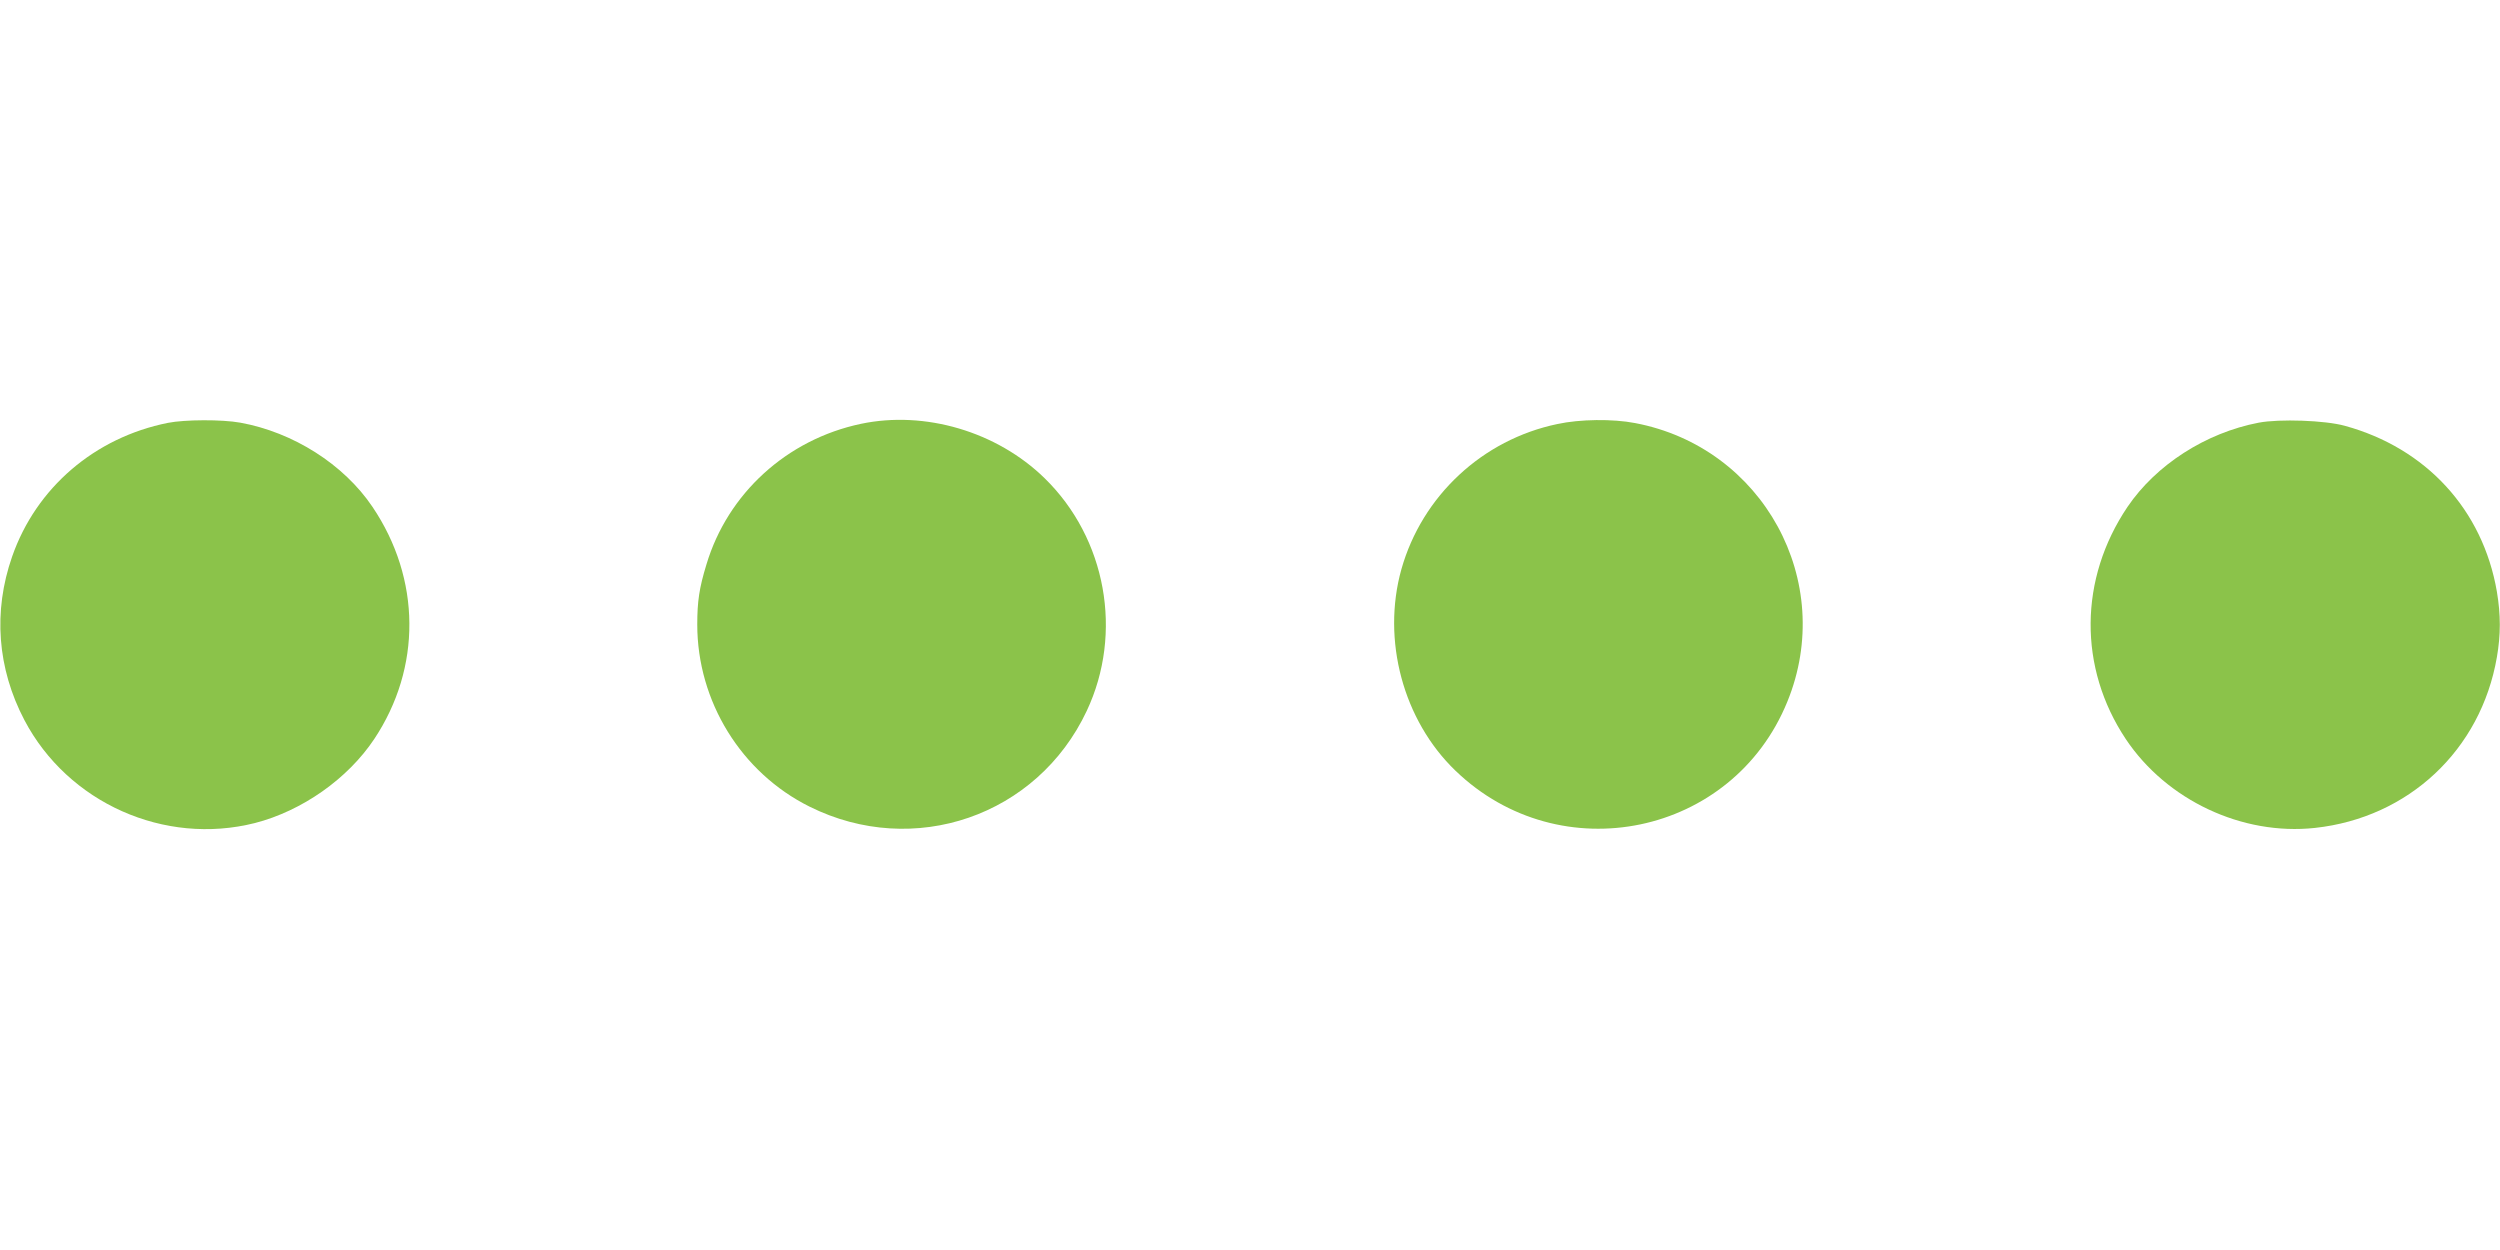 <?xml version="1.0" standalone="no"?>
<!DOCTYPE svg PUBLIC "-//W3C//DTD SVG 20010904//EN"
 "http://www.w3.org/TR/2001/REC-SVG-20010904/DTD/svg10.dtd">
<svg version="1.0" xmlns="http://www.w3.org/2000/svg"
 width="1280pt" height="640pt" viewBox="0 0 1280 640"
 preserveAspectRatio="xMidYMid meet">
<g transform="translate(0,640) scale(0.1,-0.1)"
fill="#8bc34a" stroke="none">
<path d="M860 4235 c-375 -75 -675 -332 -798 -685 -98 -281 -76 -572 63 -837
223 -424 717 -644 1180 -527 241 62 475 226 611 430 243 365 240 820 -9 1189
-147 218 -406 382 -677 431 -94 17 -284 16 -370 -1z"/>
<path d="M4408 4230 c-379 -80 -682 -356 -791 -720 -37 -121 -47 -189 -47
-308 0 -393 225 -758 575 -932 534 -266 1166 -48 1419 490 188 399 100 884
-216 1192 -244 238 -612 347 -940 278z"/>
<path d="M7974 4229 c-384 -80 -693 -368 -799 -744 -101 -362 9 -773 277
-1031 537 -517 1419 -334 1699 353 252 616 -124 1303 -780 1427 -113 22 -282
20 -397 -5z"/>
<path d="M11565 4236 c-272 -52 -526 -216 -672 -431 -249 -369 -252 -824 -9
-1189 209 -313 596 -495 968 -455 480 52 850 399 932 874 20 115 20 217 0 336
-72 419 -362 735 -779 849 -101 28 -334 36 -440 16z"/>
</g>
</svg>
